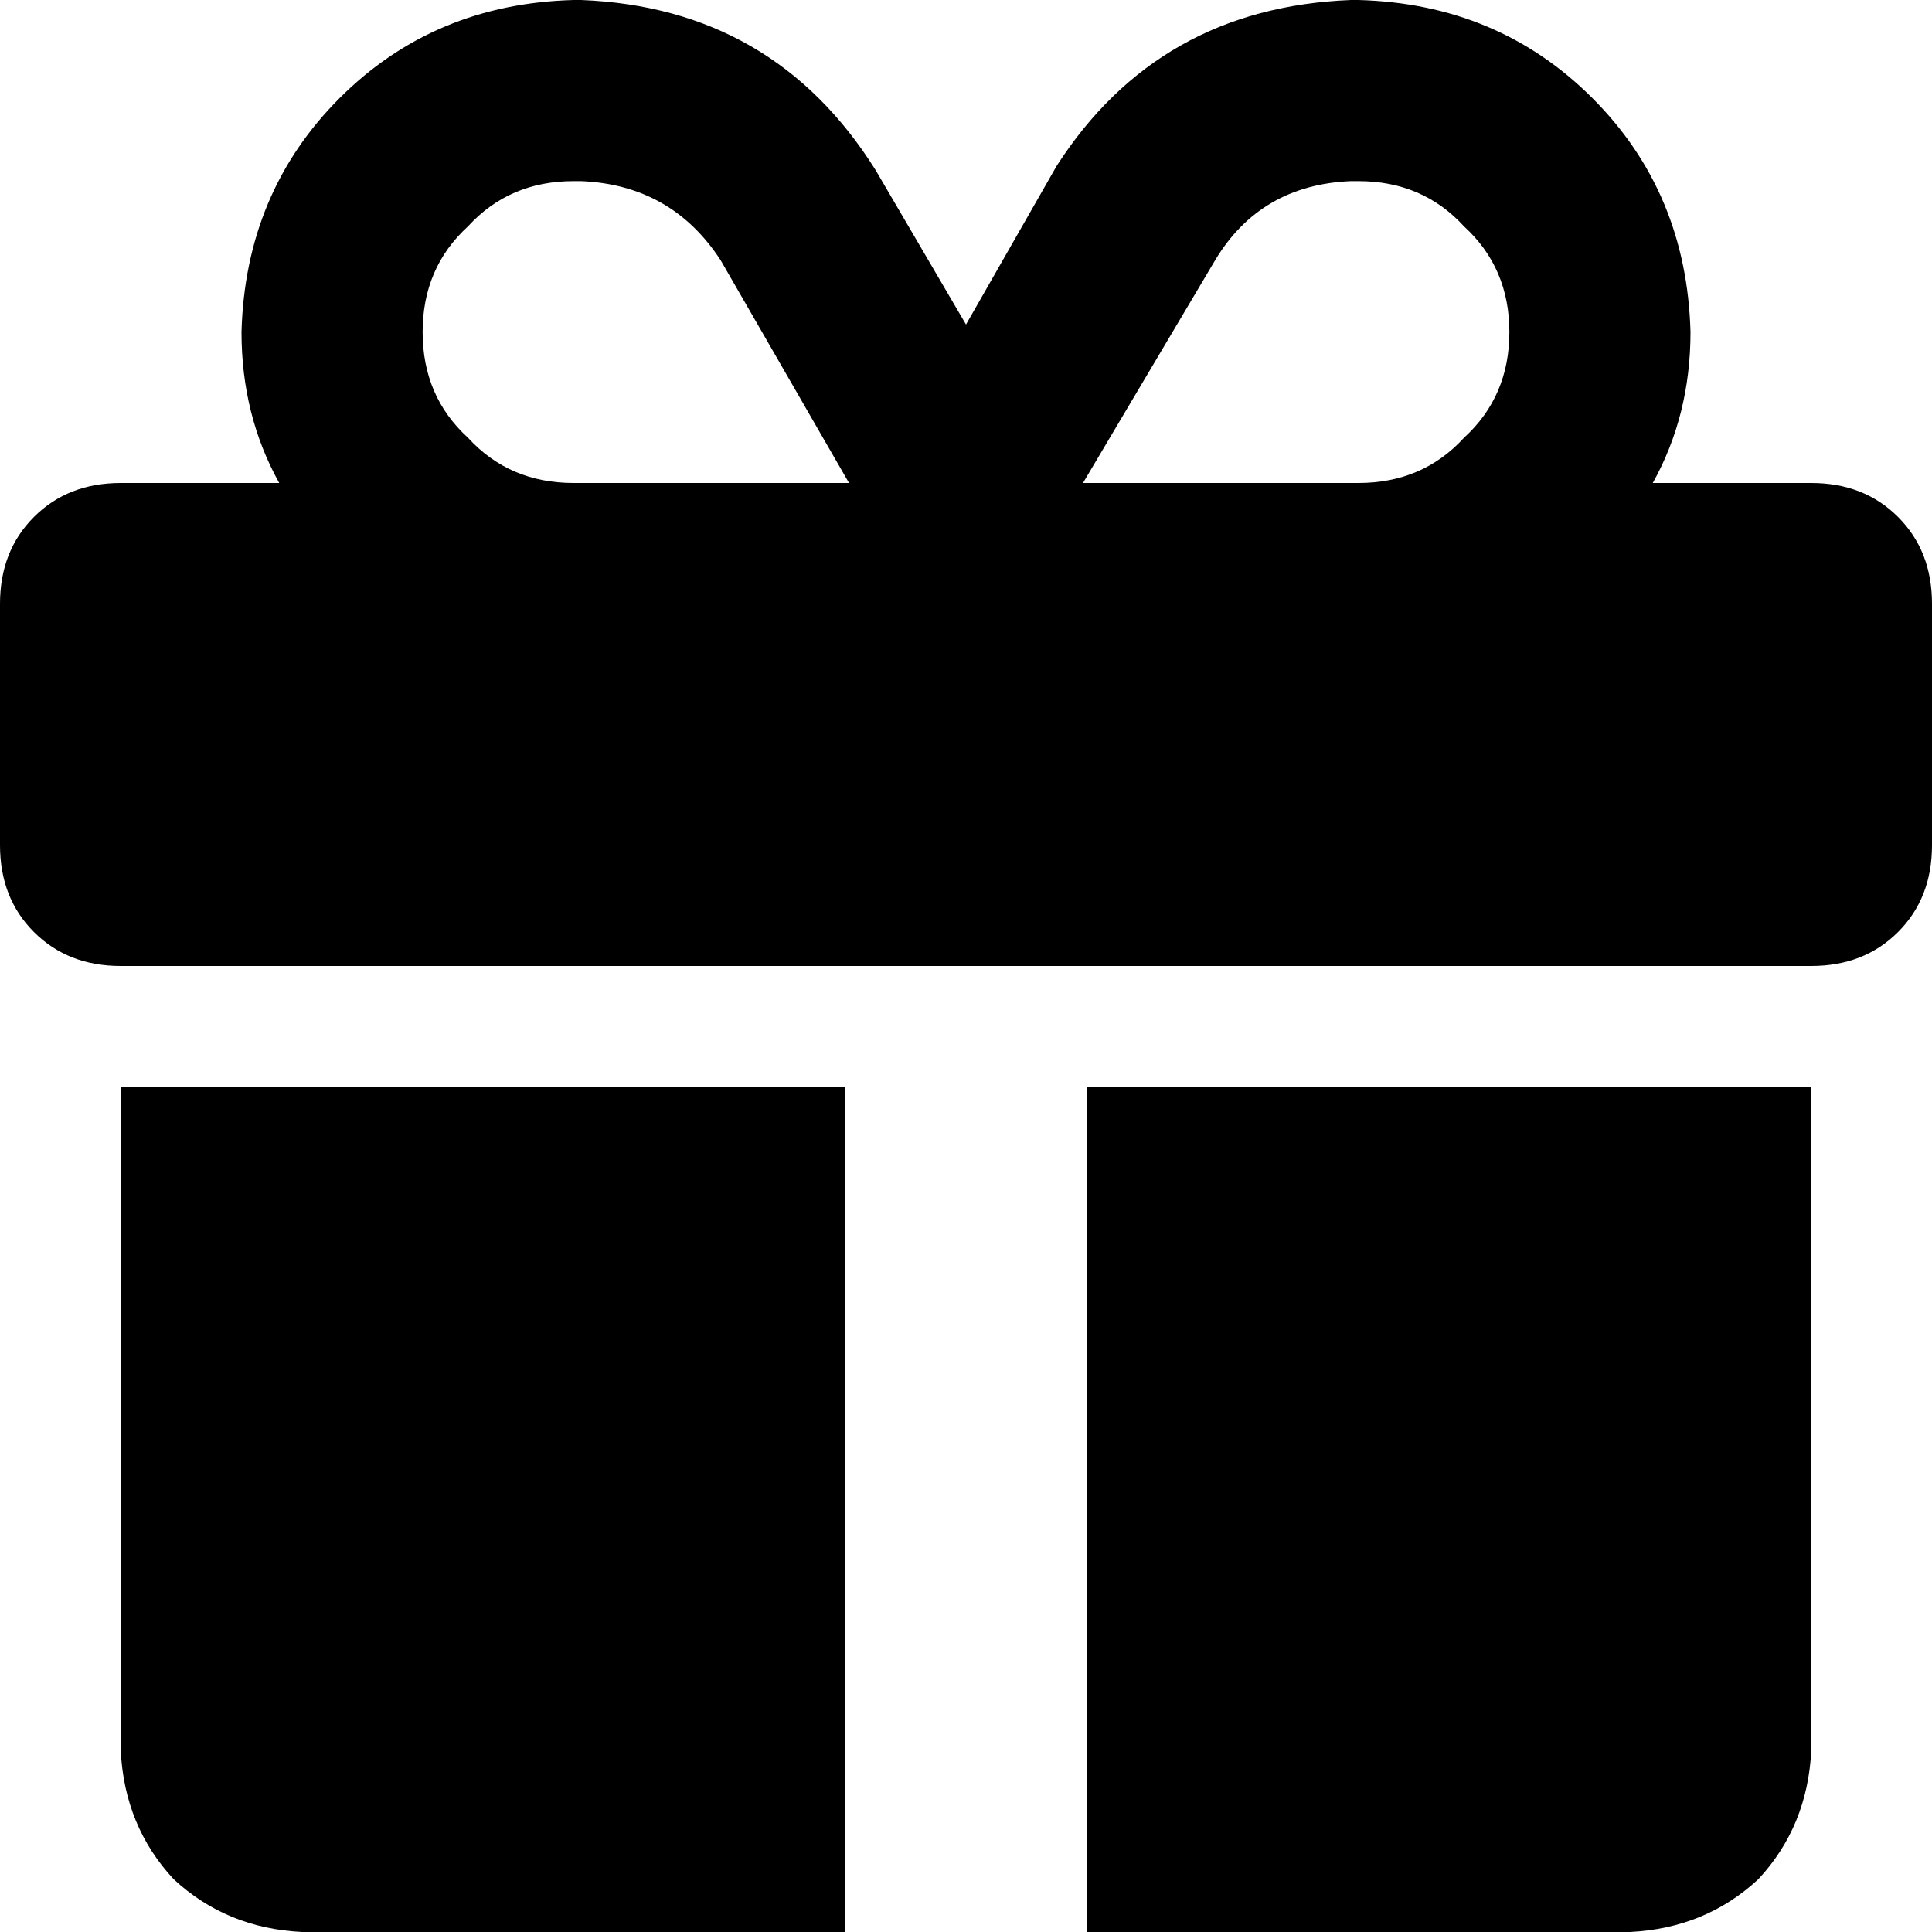 <svg width="40" height="40" viewBox="0 0 40 40" fill="none" xmlns="http://www.w3.org/2000/svg">
<path d="M14.922 5.391C14.245 4.349 13.281 3.802 12.031 3.75H11.875C10.99 3.75 10.26 4.062 9.688 4.688C9.062 5.26 8.75 5.99 8.75 6.875C8.75 7.76 9.062 8.49 9.688 9.062C10.26 9.688 10.99 10 11.875 10H17.5H17.578L14.922 5.391L17.578 10L14.922 5.391ZM5 6.875C5.052 4.948 5.729 3.333 7.031 2.031C8.333 0.729 9.948 0.052 11.875 0H12.031C14.688 0.104 16.719 1.276 18.125 3.516L20 6.719L21.875 3.438C23.281 1.25 25.312 0.104 27.969 0H28.125C30.052 0.052 31.667 0.729 32.969 2.031C34.271 3.333 34.948 4.948 35 6.875C35 8.021 34.74 9.062 34.219 10H37.5C38.229 10 38.828 10.234 39.297 10.703C39.766 11.172 40 11.771 40 12.5V17.5C40 18.229 39.766 18.828 39.297 19.297C38.828 19.766 38.229 20 37.5 20H2.5C1.771 20 1.172 19.766 0.703 19.297C0.234 18.828 0 18.229 0 17.5V12.5C0 11.771 0.234 11.172 0.703 10.703C1.172 10.234 1.771 10 2.5 10H5.781C5.26 9.062 5 8.021 5 6.875ZM31.25 6.875C31.25 5.99 30.938 5.26 30.312 4.688C29.74 4.062 29.01 3.75 28.125 3.75H27.969C26.719 3.802 25.781 4.349 25.156 5.391L22.422 10H22.5H28.125C29.01 10 29.74 9.688 30.312 9.062C30.938 8.49 31.25 7.76 31.25 6.875ZM2.5 22.5H17.5V40H6.25C5.208 39.948 4.323 39.583 3.594 38.906C2.917 38.177 2.552 37.292 2.5 36.25V22.5V36.25V22.5ZM22.5 40V22.5H37.5V36.25C37.448 37.292 37.083 38.177 36.406 38.906C35.677 39.583 34.792 39.948 33.75 40H22.5H33.75H22.5Z" fill="black"/>
</svg>
